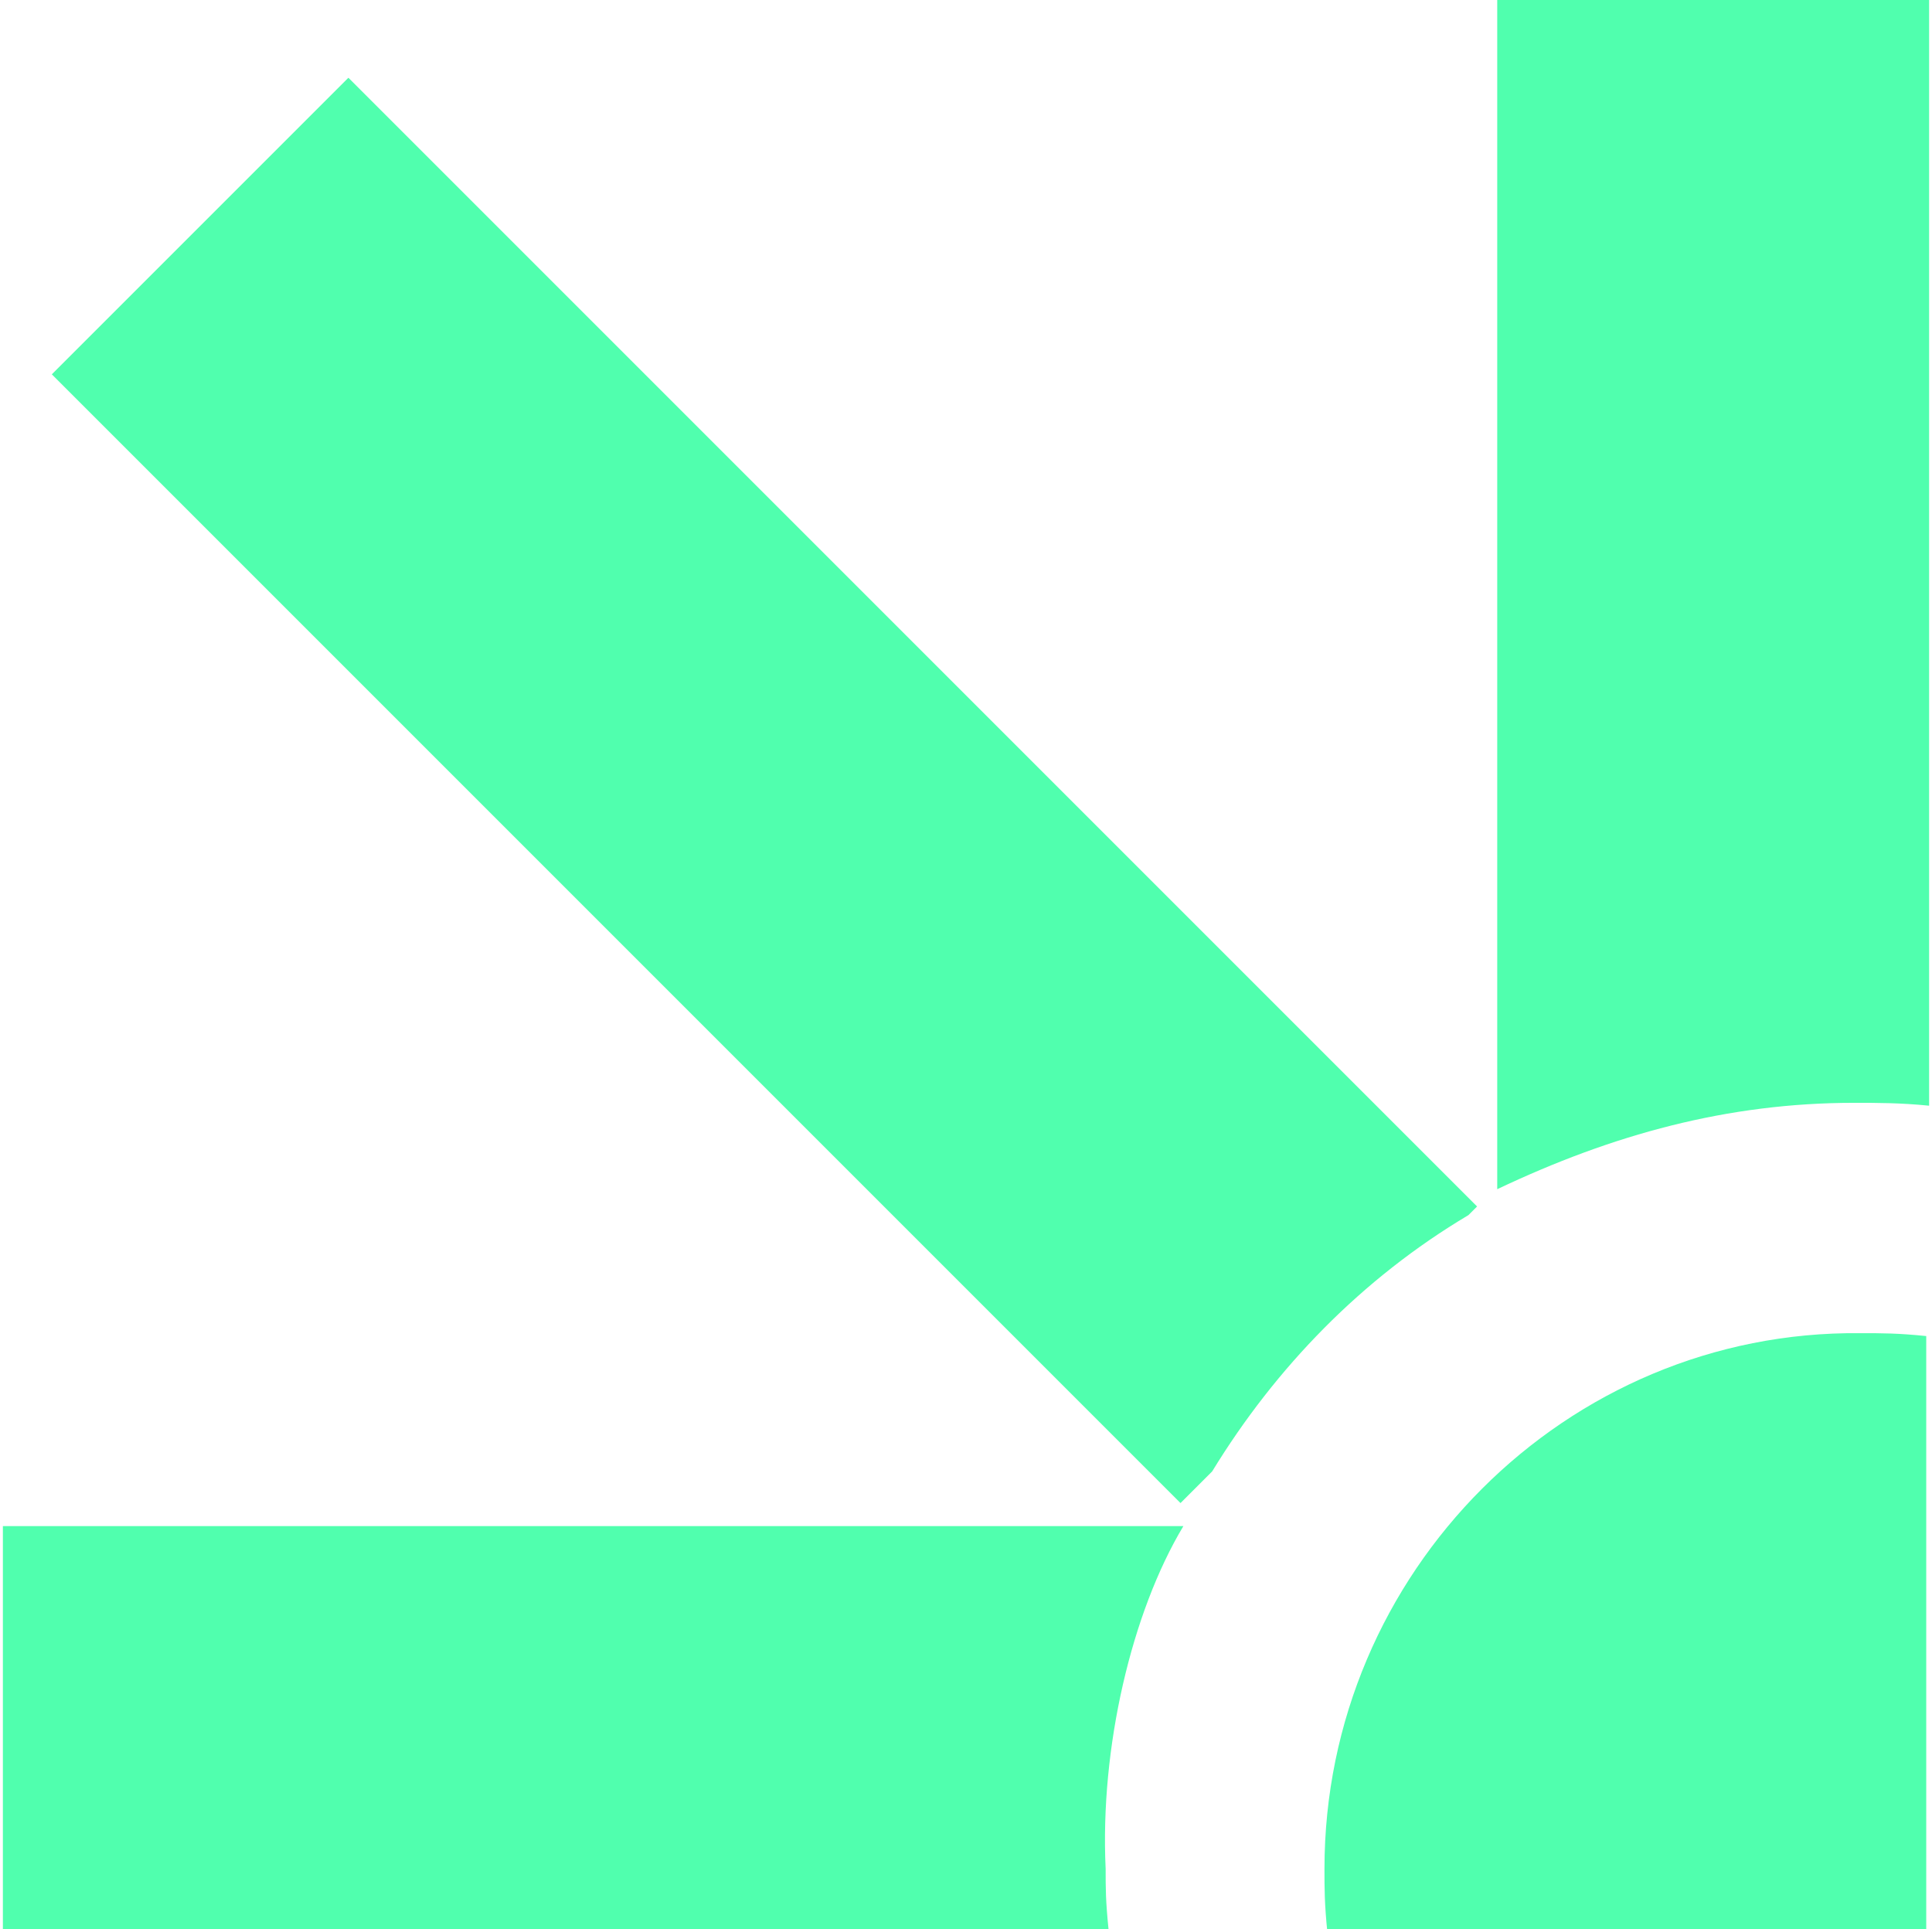 <?xml version="1.0" encoding="utf-8"?>
<!-- Generator: Adobe Illustrator 20.1.0, SVG Export Plug-In . SVG Version: 6.00 Build 0)  -->
<svg version="1.1" id="Layer_1" xmlns="http://www.w3.org/2000/svg" xmlns:xlink="http://www.w3.org/1999/xlink" x="0px" y="0px"
	 viewBox="0 0 67.1 67" style="enable-background:new 0 0 67.1 67;" xml:space="preserve">
<style type="text/css">
	.st0{fill:#50FFAE;}
</style>
<g>
	<path class="st0" d="M41.1,53H0.1v14h38.4c-0.1-1-0.1-1.4-0.1-2.1C38.2,60.7,39.3,56,41.1,53z"/>
	<path class="st0" d="M52,0v41.3c4-1.9,8-3,12.4-3c0.8,0,1.6,0,2.6,0.1V-0.1C67-0.1,52-0.1,52,0z"/>
	<path class="st0" d="M51,42.2l0.3-0.3L12.1,2.7L1.8,13L41,52.2l1.1-1.1C44.3,47.5,47.3,44.4,51,42.2z"/>
	<path class="st0" d="M46,64.9c0,0.7,0,1.2,0.1,2.2h20.8V55.2v-8.8c-1-0.1-1.5-0.1-2.3-0.1C54.4,46.2,46,54.6,46,64.9z"/>
</g>
</svg>
